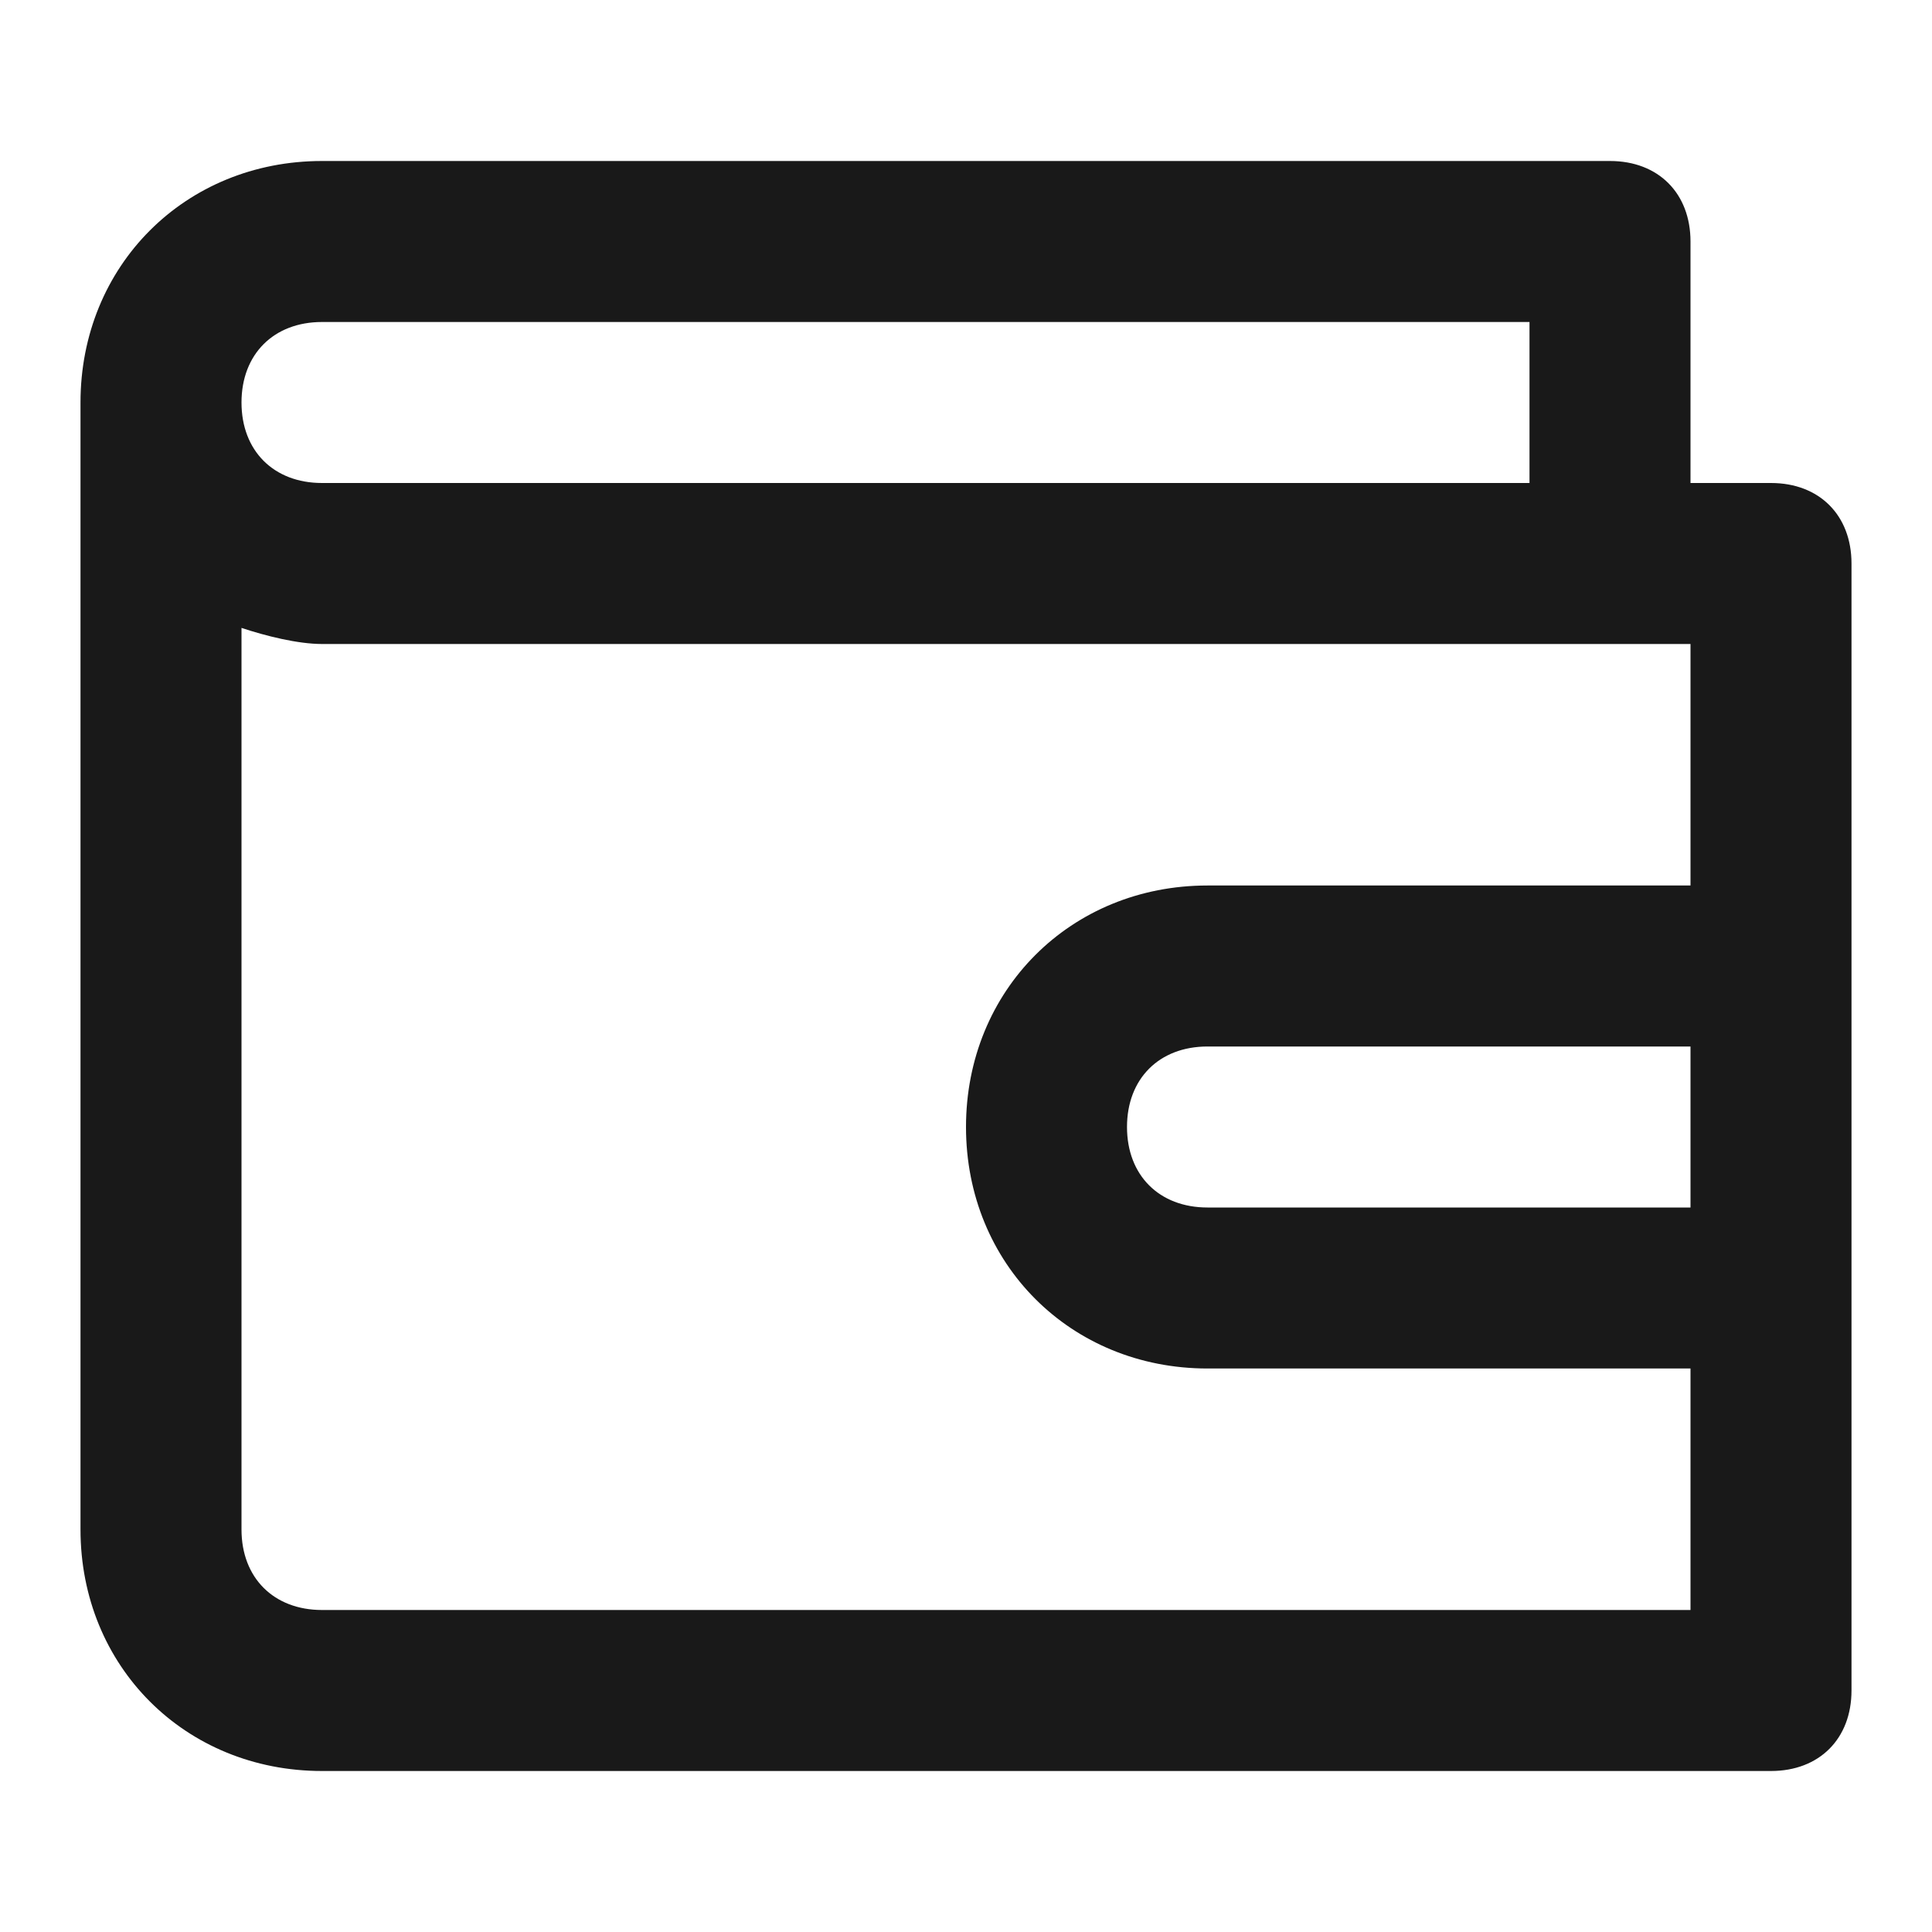 <svg width="30" height="30" viewBox="0 0 30 30" fill="none" xmlns="http://www.w3.org/2000/svg">
<path d="M26.25 18.75H18.75C18 18.75 17.5 18.25 17.5 17.5C17.5 16.75 18 16.25 18.75 16.25H26.25V18.75ZM5 25C4.25 25 3.75 24.5 3.75 23.75V9.75C4.125 9.875 4.625 10 5 10H26.25V13.75H18.75C16.625 13.75 15 15.375 15 17.5C15 19.625 16.625 21.25 18.75 21.25H26.25V25H5ZM23.75 7.5H5C4.25 7.5 3.75 7 3.75 6.25C3.75 5.5 4.25 5 5 5H23.75V7.5ZM26.25 3.75C26.25 3 25.75 2.5 25 2.5H5C2.875 2.5 1.25 4.125 1.25 6.25V23.75C1.25 25.875 2.875 27.5 5 27.5H27.5C28.25 27.5 28.75 27 28.75 26.25V8.75C28.75 8 28.25 7.5 27.5 7.5H26.25V3.75Z" fill="#191919"/>
</svg>
